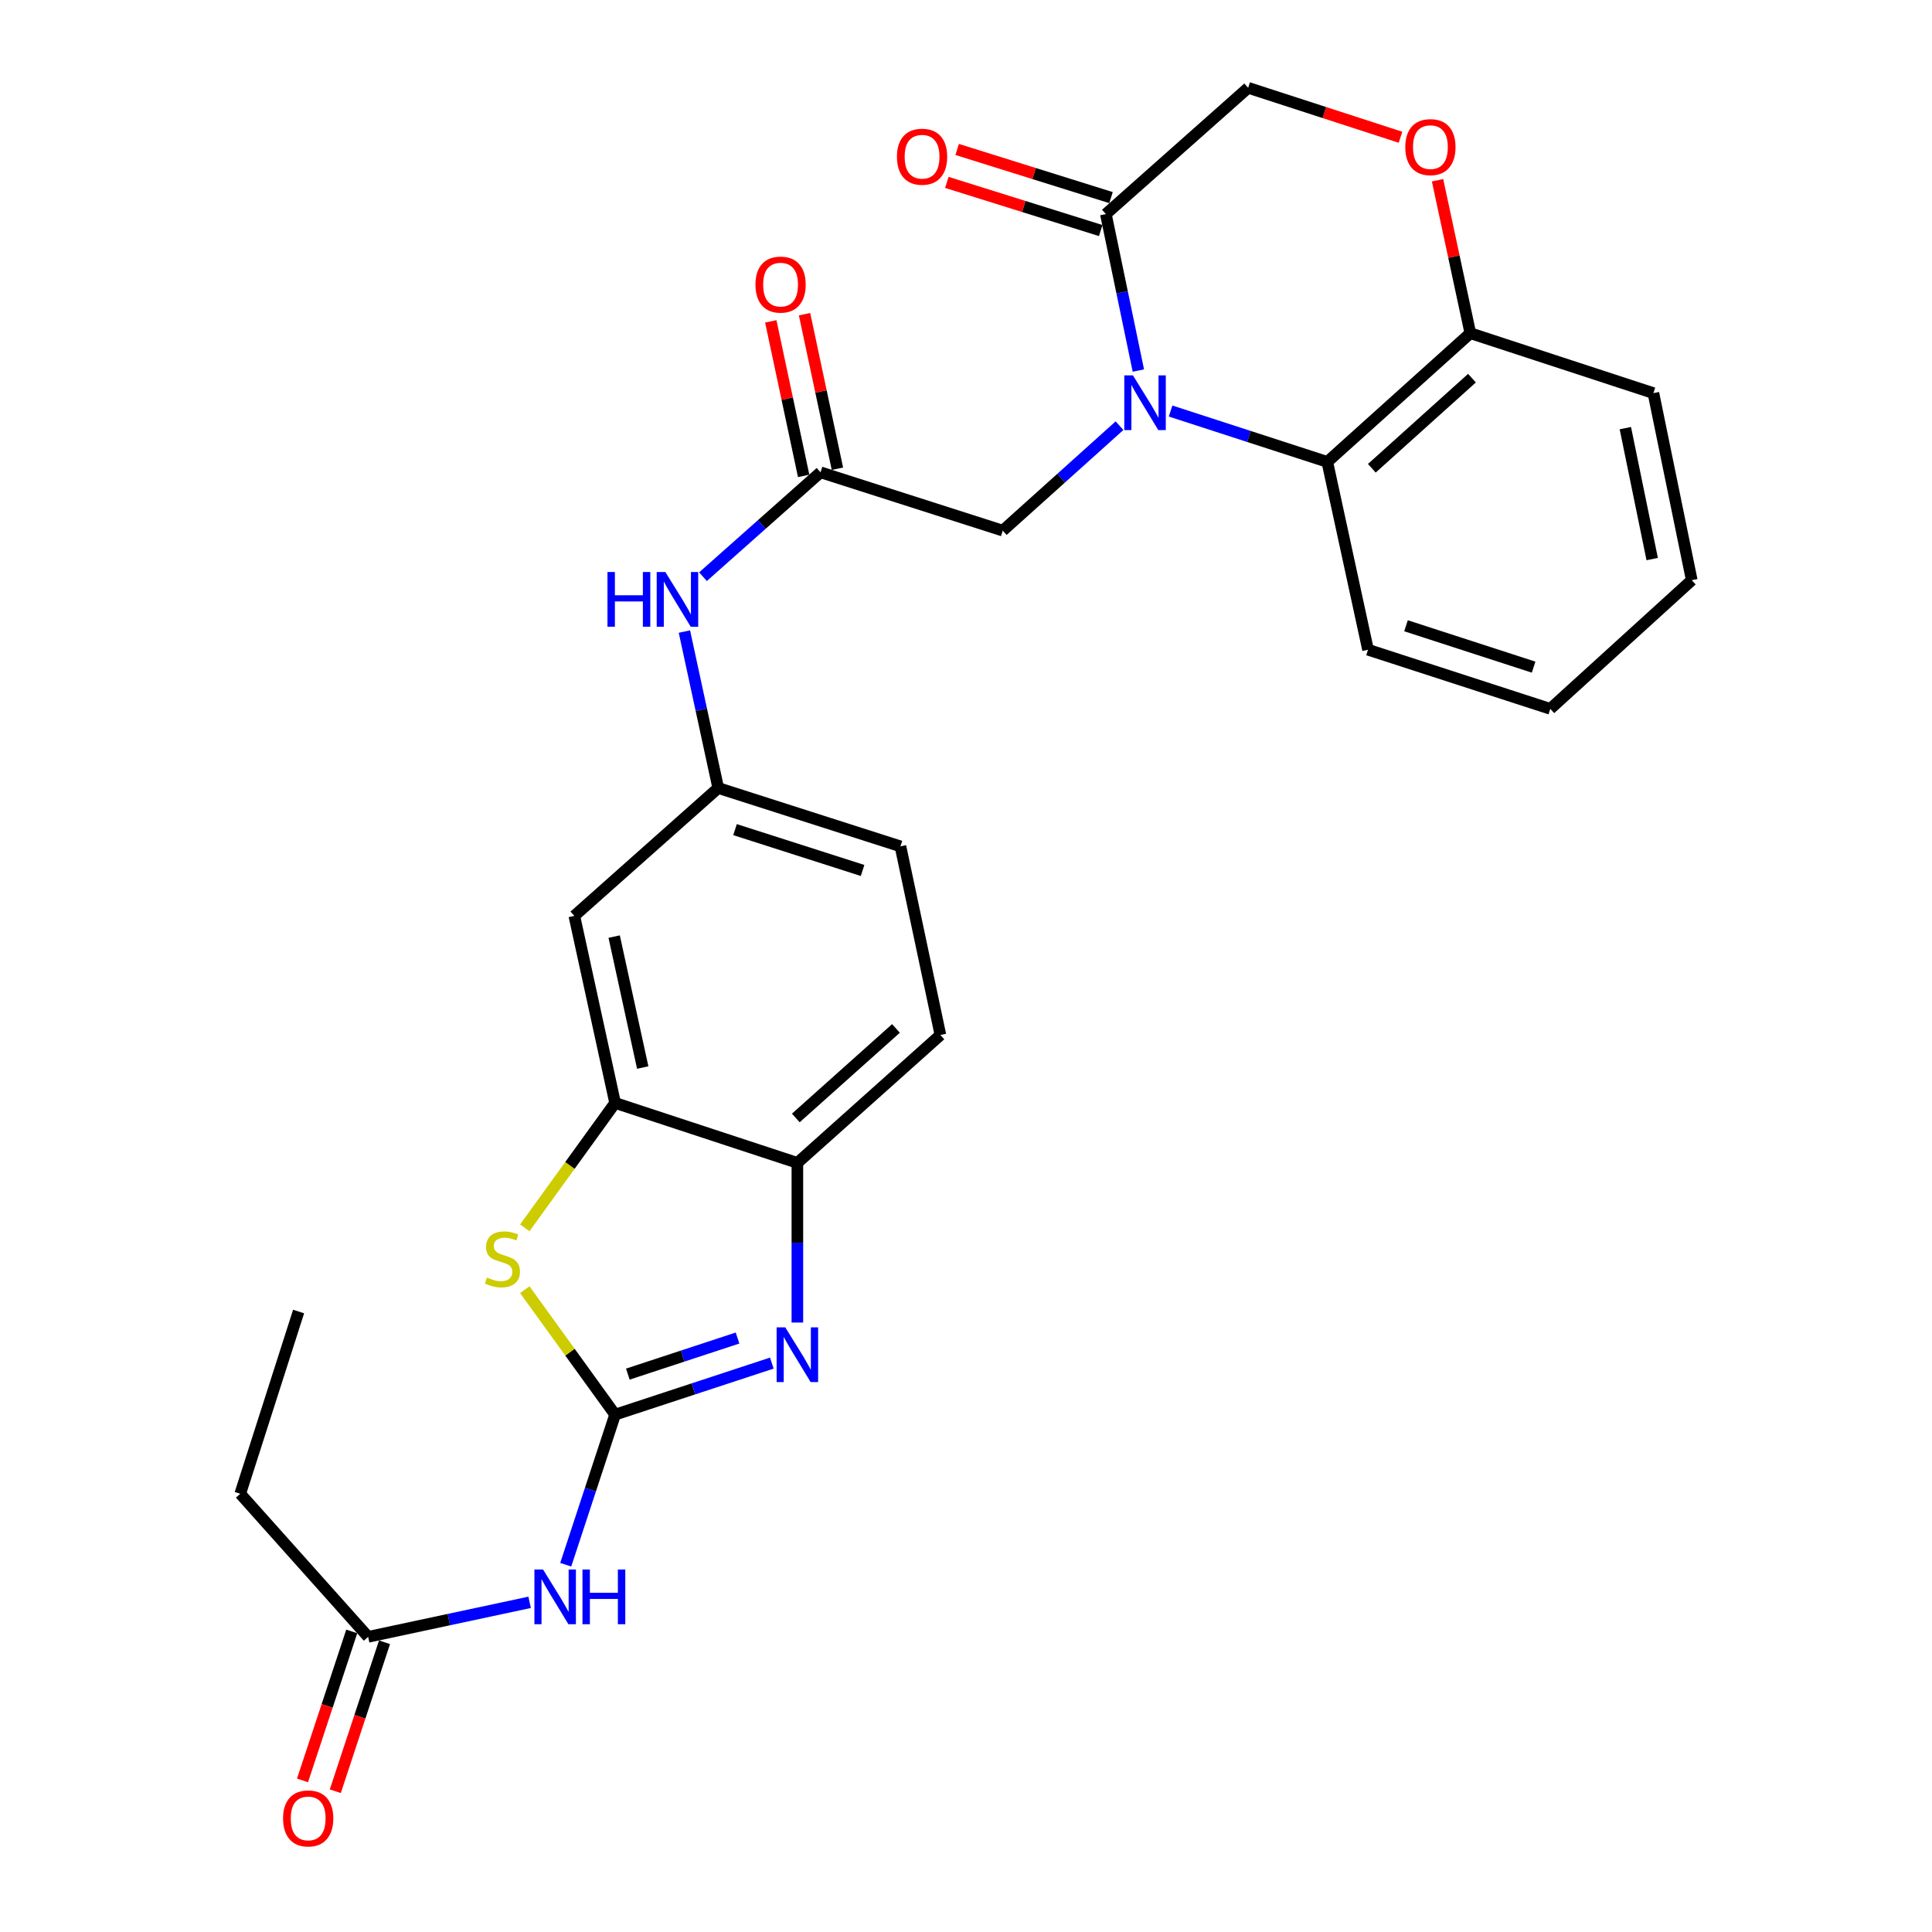 <?xml version='1.0' encoding='iso-8859-1'?>
<svg version='1.1' baseProfile='full'
              xmlns='http://www.w3.org/2000/svg'
                      xmlns:rdkit='http://www.rdkit.org/xml'
                      xmlns:xlink='http://www.w3.org/1999/xlink'
                  xml:space='preserve'
width='1000px' height='1000px' viewBox='0 0 1000 1000'>
<!-- END OF HEADER -->
<rect style='opacity:1.0;fill:#FFFFFF;stroke:none' width='1000' height='1000' x='0' y='0'> </rect>
<path class='bond-1' d='M 318.377,732.21 L 358.936,718.874' style='fill:none;fill-rule:evenodd;stroke:#000000;stroke-width:6px;stroke-linecap:butt;stroke-linejoin:miter;stroke-opacity:1' />
<path class='bond-1' d='M 358.936,718.874 L 399.495,705.538' style='fill:none;fill-rule:evenodd;stroke:#0000FF;stroke-width:6px;stroke-linecap:butt;stroke-linejoin:miter;stroke-opacity:1' />
<path class='bond-1' d='M 324.964,711.236 L 353.355,701.9' style='fill:none;fill-rule:evenodd;stroke:#000000;stroke-width:6px;stroke-linecap:butt;stroke-linejoin:miter;stroke-opacity:1' />
<path class='bond-1' d='M 353.355,701.9 L 381.746,692.565' style='fill:none;fill-rule:evenodd;stroke:#0000FF;stroke-width:6px;stroke-linecap:butt;stroke-linejoin:miter;stroke-opacity:1' />
<path class='bond-2' d='M 318.377,732.21 L 295.003,699.872' style='fill:none;fill-rule:evenodd;stroke:#000000;stroke-width:6px;stroke-linecap:butt;stroke-linejoin:miter;stroke-opacity:1' />
<path class='bond-2' d='M 295.003,699.872 L 271.629,667.534' style='fill:none;fill-rule:evenodd;stroke:#CCCC00;stroke-width:6px;stroke-linecap:butt;stroke-linejoin:miter;stroke-opacity:1' />
<path class='bond-3' d='M 318.377,732.21 L 305.6,771.054' style='fill:none;fill-rule:evenodd;stroke:#000000;stroke-width:6px;stroke-linecap:butt;stroke-linejoin:miter;stroke-opacity:1' />
<path class='bond-3' d='M 305.6,771.054 L 292.822,809.898' style='fill:none;fill-rule:evenodd;stroke:#0000FF;stroke-width:6px;stroke-linecap:butt;stroke-linejoin:miter;stroke-opacity:1' />
<path class='bond-0' d='M 579.457,220.335 L 549.243,247.495' style='fill:none;fill-rule:evenodd;stroke:#0000FF;stroke-width:6px;stroke-linecap:butt;stroke-linejoin:miter;stroke-opacity:1' />
<path class='bond-0' d='M 549.243,247.495 L 519.029,274.654' style='fill:none;fill-rule:evenodd;stroke:#000000;stroke-width:6px;stroke-linecap:butt;stroke-linejoin:miter;stroke-opacity:1' />
<path class='bond-4' d='M 589.214,191.802 L 580.803,151.306' style='fill:none;fill-rule:evenodd;stroke:#0000FF;stroke-width:6px;stroke-linecap:butt;stroke-linejoin:miter;stroke-opacity:1' />
<path class='bond-4' d='M 580.803,151.306 L 572.393,110.81' style='fill:none;fill-rule:evenodd;stroke:#000000;stroke-width:6px;stroke-linecap:butt;stroke-linejoin:miter;stroke-opacity:1' />
<path class='bond-6' d='M 605.892,212.747 L 646.447,225.913' style='fill:none;fill-rule:evenodd;stroke:#0000FF;stroke-width:6px;stroke-linecap:butt;stroke-linejoin:miter;stroke-opacity:1' />
<path class='bond-6' d='M 646.447,225.913 L 687.003,239.078' style='fill:none;fill-rule:evenodd;stroke:#000000;stroke-width:6px;stroke-linecap:butt;stroke-linejoin:miter;stroke-opacity:1' />
<path class='bond-7' d='M 412.717,684.548 L 412.717,643.227' style='fill:none;fill-rule:evenodd;stroke:#0000FF;stroke-width:6px;stroke-linecap:butt;stroke-linejoin:miter;stroke-opacity:1' />
<path class='bond-7' d='M 412.717,643.227 L 412.717,601.907' style='fill:none;fill-rule:evenodd;stroke:#000000;stroke-width:6px;stroke-linecap:butt;stroke-linejoin:miter;stroke-opacity:1' />
<path class='bond-5' d='M 271.628,635.53 L 295.003,603.203' style='fill:none;fill-rule:evenodd;stroke:#CCCC00;stroke-width:6px;stroke-linecap:butt;stroke-linejoin:miter;stroke-opacity:1' />
<path class='bond-5' d='M 295.003,603.203 L 318.377,570.877' style='fill:none;fill-rule:evenodd;stroke:#000000;stroke-width:6px;stroke-linecap:butt;stroke-linejoin:miter;stroke-opacity:1' />
<path class='bond-12' d='M 274.133,829.364 L 232.339,838.295' style='fill:none;fill-rule:evenodd;stroke:#0000FF;stroke-width:6px;stroke-linecap:butt;stroke-linejoin:miter;stroke-opacity:1' />
<path class='bond-12' d='M 232.339,838.295 L 190.546,847.227' style='fill:none;fill-rule:evenodd;stroke:#000000;stroke-width:6px;stroke-linecap:butt;stroke-linejoin:miter;stroke-opacity:1' />
<path class='bond-15' d='M 572.393,110.81 L 646.047,45.455' style='fill:none;fill-rule:evenodd;stroke:#000000;stroke-width:6px;stroke-linecap:butt;stroke-linejoin:miter;stroke-opacity:1' />
<path class='bond-17' d='M 575.062,102.284 L 535.241,89.819' style='fill:none;fill-rule:evenodd;stroke:#000000;stroke-width:6px;stroke-linecap:butt;stroke-linejoin:miter;stroke-opacity:1' />
<path class='bond-17' d='M 535.241,89.819 L 495.42,77.354' style='fill:none;fill-rule:evenodd;stroke:#FF0000;stroke-width:6px;stroke-linecap:butt;stroke-linejoin:miter;stroke-opacity:1' />
<path class='bond-17' d='M 569.724,119.336 L 529.903,106.871' style='fill:none;fill-rule:evenodd;stroke:#000000;stroke-width:6px;stroke-linecap:butt;stroke-linejoin:miter;stroke-opacity:1' />
<path class='bond-17' d='M 529.903,106.871 L 490.082,94.406' style='fill:none;fill-rule:evenodd;stroke:#FF0000;stroke-width:6px;stroke-linecap:butt;stroke-linejoin:miter;stroke-opacity:1' />
<path class='bond-11' d='M 318.377,570.877 L 297.274,474.065' style='fill:none;fill-rule:evenodd;stroke:#000000;stroke-width:6px;stroke-linecap:butt;stroke-linejoin:miter;stroke-opacity:1' />
<path class='bond-11' d='M 332.669,552.55 L 317.897,484.781' style='fill:none;fill-rule:evenodd;stroke:#000000;stroke-width:6px;stroke-linecap:butt;stroke-linejoin:miter;stroke-opacity:1' />
<path class='bond-28' d='M 318.377,570.877 L 412.717,601.907' style='fill:none;fill-rule:evenodd;stroke:#000000;stroke-width:6px;stroke-linecap:butt;stroke-linejoin:miter;stroke-opacity:1' />
<path class='bond-13' d='M 687.003,239.078 L 761.044,172.462' style='fill:none;fill-rule:evenodd;stroke:#000000;stroke-width:6px;stroke-linecap:butt;stroke-linejoin:miter;stroke-opacity:1' />
<path class='bond-13' d='M 710.059,242.368 L 761.888,195.737' style='fill:none;fill-rule:evenodd;stroke:#000000;stroke-width:6px;stroke-linecap:butt;stroke-linejoin:miter;stroke-opacity:1' />
<path class='bond-22' d='M 687.003,239.078 L 708.086,336.297' style='fill:none;fill-rule:evenodd;stroke:#000000;stroke-width:6px;stroke-linecap:butt;stroke-linejoin:miter;stroke-opacity:1' />
<path class='bond-20' d='M 412.717,601.907 L 486.758,535.708' style='fill:none;fill-rule:evenodd;stroke:#000000;stroke-width:6px;stroke-linecap:butt;stroke-linejoin:miter;stroke-opacity:1' />
<path class='bond-20' d='M 411.914,578.657 L 463.743,532.318' style='fill:none;fill-rule:evenodd;stroke:#000000;stroke-width:6px;stroke-linecap:butt;stroke-linejoin:miter;stroke-opacity:1' />
<path class='bond-8' d='M 424.709,244.468 L 394.286,271.482' style='fill:none;fill-rule:evenodd;stroke:#000000;stroke-width:6px;stroke-linecap:butt;stroke-linejoin:miter;stroke-opacity:1' />
<path class='bond-8' d='M 394.286,271.482 L 363.864,298.495' style='fill:none;fill-rule:evenodd;stroke:#0000FF;stroke-width:6px;stroke-linecap:butt;stroke-linejoin:miter;stroke-opacity:1' />
<path class='bond-10' d='M 424.709,244.468 L 519.029,274.654' style='fill:none;fill-rule:evenodd;stroke:#000000;stroke-width:6px;stroke-linecap:butt;stroke-linejoin:miter;stroke-opacity:1' />
<path class='bond-18' d='M 433.447,242.609 L 424.938,202.613' style='fill:none;fill-rule:evenodd;stroke:#000000;stroke-width:6px;stroke-linecap:butt;stroke-linejoin:miter;stroke-opacity:1' />
<path class='bond-18' d='M 424.938,202.613 L 416.429,162.616' style='fill:none;fill-rule:evenodd;stroke:#FF0000;stroke-width:6px;stroke-linecap:butt;stroke-linejoin:miter;stroke-opacity:1' />
<path class='bond-18' d='M 415.97,246.327 L 407.461,206.331' style='fill:none;fill-rule:evenodd;stroke:#000000;stroke-width:6px;stroke-linecap:butt;stroke-linejoin:miter;stroke-opacity:1' />
<path class='bond-18' d='M 407.461,206.331 L 398.953,166.334' style='fill:none;fill-rule:evenodd;stroke:#FF0000;stroke-width:6px;stroke-linecap:butt;stroke-linejoin:miter;stroke-opacity:1' />
<path class='bond-9' d='M 744.07,93.292 L 752.557,132.877' style='fill:none;fill-rule:evenodd;stroke:#FF0000;stroke-width:6px;stroke-linecap:butt;stroke-linejoin:miter;stroke-opacity:1' />
<path class='bond-9' d='M 752.557,132.877 L 761.044,172.462' style='fill:none;fill-rule:evenodd;stroke:#000000;stroke-width:6px;stroke-linecap:butt;stroke-linejoin:miter;stroke-opacity:1' />
<path class='bond-30' d='M 724.897,71.044 L 685.472,58.249' style='fill:none;fill-rule:evenodd;stroke:#FF0000;stroke-width:6px;stroke-linecap:butt;stroke-linejoin:miter;stroke-opacity:1' />
<path class='bond-30' d='M 685.472,58.249 L 646.047,45.455' style='fill:none;fill-rule:evenodd;stroke:#000000;stroke-width:6px;stroke-linecap:butt;stroke-linejoin:miter;stroke-opacity:1' />
<path class='bond-16' d='M 297.274,474.065 L 371.751,407.866' style='fill:none;fill-rule:evenodd;stroke:#000000;stroke-width:6px;stroke-linecap:butt;stroke-linejoin:miter;stroke-opacity:1' />
<path class='bond-19' d='M 182.063,844.424 L 169.323,882.979' style='fill:none;fill-rule:evenodd;stroke:#000000;stroke-width:6px;stroke-linecap:butt;stroke-linejoin:miter;stroke-opacity:1' />
<path class='bond-19' d='M 169.323,882.979 L 156.582,921.535' style='fill:none;fill-rule:evenodd;stroke:#FF0000;stroke-width:6px;stroke-linecap:butt;stroke-linejoin:miter;stroke-opacity:1' />
<path class='bond-19' d='M 199.028,850.03 L 186.288,888.585' style='fill:none;fill-rule:evenodd;stroke:#000000;stroke-width:6px;stroke-linecap:butt;stroke-linejoin:miter;stroke-opacity:1' />
<path class='bond-19' d='M 186.288,888.585 L 173.547,927.141' style='fill:none;fill-rule:evenodd;stroke:#FF0000;stroke-width:6px;stroke-linecap:butt;stroke-linejoin:miter;stroke-opacity:1' />
<path class='bond-23' d='M 190.546,847.227 L 124.347,773.166' style='fill:none;fill-rule:evenodd;stroke:#000000;stroke-width:6px;stroke-linecap:butt;stroke-linejoin:miter;stroke-opacity:1' />
<path class='bond-24' d='M 761.044,172.462 L 855.801,203.482' style='fill:none;fill-rule:evenodd;stroke:#000000;stroke-width:6px;stroke-linecap:butt;stroke-linejoin:miter;stroke-opacity:1' />
<path class='bond-14' d='M 354.248,326.888 L 363,367.377' style='fill:none;fill-rule:evenodd;stroke:#0000FF;stroke-width:6px;stroke-linecap:butt;stroke-linejoin:miter;stroke-opacity:1' />
<path class='bond-14' d='M 363,367.377 L 371.751,407.866' style='fill:none;fill-rule:evenodd;stroke:#000000;stroke-width:6px;stroke-linecap:butt;stroke-linejoin:miter;stroke-opacity:1' />
<path class='bond-29' d='M 371.751,407.866 L 466.072,438.072' style='fill:none;fill-rule:evenodd;stroke:#000000;stroke-width:6px;stroke-linecap:butt;stroke-linejoin:miter;stroke-opacity:1' />
<path class='bond-29' d='M 380.45,429.413 L 446.474,450.557' style='fill:none;fill-rule:evenodd;stroke:#000000;stroke-width:6px;stroke-linecap:butt;stroke-linejoin:miter;stroke-opacity:1' />
<path class='bond-21' d='M 486.758,535.708 L 466.072,438.072' style='fill:none;fill-rule:evenodd;stroke:#000000;stroke-width:6px;stroke-linecap:butt;stroke-linejoin:miter;stroke-opacity:1' />
<path class='bond-26' d='M 708.086,336.297 L 802.427,366.9' style='fill:none;fill-rule:evenodd;stroke:#000000;stroke-width:6px;stroke-linecap:butt;stroke-linejoin:miter;stroke-opacity:1' />
<path class='bond-26' d='M 727.751,323.892 L 793.789,345.314' style='fill:none;fill-rule:evenodd;stroke:#000000;stroke-width:6px;stroke-linecap:butt;stroke-linejoin:miter;stroke-opacity:1' />
<path class='bond-25' d='M 124.347,773.166 L 154.553,678.846' style='fill:none;fill-rule:evenodd;stroke:#000000;stroke-width:6px;stroke-linecap:butt;stroke-linejoin:miter;stroke-opacity:1' />
<path class='bond-31' d='M 855.801,203.482 L 875.653,300.304' style='fill:none;fill-rule:evenodd;stroke:#000000;stroke-width:6px;stroke-linecap:butt;stroke-linejoin:miter;stroke-opacity:1' />
<path class='bond-31' d='M 841.275,221.594 L 855.172,289.37' style='fill:none;fill-rule:evenodd;stroke:#000000;stroke-width:6px;stroke-linecap:butt;stroke-linejoin:miter;stroke-opacity:1' />
<path class='bond-27' d='M 802.427,366.9 L 875.653,300.304' style='fill:none;fill-rule:evenodd;stroke:#000000;stroke-width:6px;stroke-linecap:butt;stroke-linejoin:miter;stroke-opacity:1' />
<path  class='atom-1' d='M 586.413 194.295
L 595.693 209.295
Q 596.613 210.775, 598.093 213.455
Q 599.573 216.135, 599.653 216.295
L 599.653 194.295
L 603.413 194.295
L 603.413 222.615
L 599.533 222.615
L 589.573 206.215
Q 588.413 204.295, 587.173 202.095
Q 585.973 199.895, 585.613 199.215
L 585.613 222.615
L 581.933 222.615
L 581.933 194.295
L 586.413 194.295
' fill='#0000FF'/>
<path  class='atom-2' d='M 406.457 687.03
L 415.737 702.03
Q 416.657 703.51, 418.137 706.19
Q 419.617 708.87, 419.697 709.03
L 419.697 687.03
L 423.457 687.03
L 423.457 715.35
L 419.577 715.35
L 409.617 698.95
Q 408.457 697.03, 407.217 694.83
Q 406.017 692.63, 405.657 691.95
L 405.657 715.35
L 401.977 715.35
L 401.977 687.03
L 406.457 687.03
' fill='#0000FF'/>
<path  class='atom-3' d='M 252.06 661.249
Q 252.38 661.369, 253.7 661.929
Q 255.02 662.489, 256.46 662.849
Q 257.94 663.169, 259.38 663.169
Q 262.06 663.169, 263.62 661.889
Q 265.18 660.569, 265.18 658.289
Q 265.18 656.729, 264.38 655.769
Q 263.62 654.809, 262.42 654.289
Q 261.22 653.769, 259.22 653.169
Q 256.7 652.409, 255.18 651.689
Q 253.7 650.969, 252.62 649.449
Q 251.58 647.929, 251.58 645.369
Q 251.58 641.809, 253.98 639.609
Q 256.42 637.409, 261.22 637.409
Q 264.5 637.409, 268.22 638.969
L 267.3 642.049
Q 263.9 640.649, 261.34 640.649
Q 258.58 640.649, 257.06 641.809
Q 255.54 642.929, 255.58 644.889
Q 255.58 646.409, 256.34 647.329
Q 257.14 648.249, 258.26 648.769
Q 259.42 649.289, 261.34 649.889
Q 263.9 650.689, 265.42 651.489
Q 266.94 652.289, 268.02 653.929
Q 269.14 655.529, 269.14 658.289
Q 269.14 662.209, 266.5 664.329
Q 263.9 666.409, 259.54 666.409
Q 257.02 666.409, 255.1 665.849
Q 253.22 665.329, 250.98 664.409
L 252.06 661.249
' fill='#CCCC00'/>
<path  class='atom-4' d='M 281.088 812.38
L 290.368 827.38
Q 291.288 828.86, 292.768 831.54
Q 294.248 834.22, 294.328 834.38
L 294.328 812.38
L 298.088 812.38
L 298.088 840.7
L 294.208 840.7
L 284.248 824.3
Q 283.088 822.38, 281.848 820.18
Q 280.648 817.98, 280.288 817.3
L 280.288 840.7
L 276.608 840.7
L 276.608 812.38
L 281.088 812.38
' fill='#0000FF'/>
<path  class='atom-4' d='M 301.488 812.38
L 305.328 812.38
L 305.328 824.42
L 319.808 824.42
L 319.808 812.38
L 323.648 812.38
L 323.648 840.7
L 319.808 840.7
L 319.808 827.62
L 305.328 827.62
L 305.328 840.7
L 301.488 840.7
L 301.488 812.38
' fill='#0000FF'/>
<path  class='atom-10' d='M 727.377 76.147
Q 727.377 69.347, 730.737 65.547
Q 734.097 61.747, 740.377 61.747
Q 746.657 61.747, 750.017 65.547
Q 753.377 69.347, 753.377 76.147
Q 753.377 83.027, 749.977 86.947
Q 746.577 90.827, 740.377 90.827
Q 734.137 90.827, 730.737 86.947
Q 727.377 83.067, 727.377 76.147
M 740.377 87.627
Q 744.697 87.627, 747.017 84.747
Q 749.377 81.827, 749.377 76.147
Q 749.377 70.587, 747.017 67.787
Q 744.697 64.947, 740.377 64.947
Q 736.057 64.947, 733.697 67.747
Q 731.377 70.547, 731.377 76.147
Q 731.377 81.867, 733.697 84.747
Q 736.057 87.627, 740.377 87.627
' fill='#FF0000'/>
<path  class='atom-15' d='M 314.428 296.07
L 318.268 296.07
L 318.268 308.11
L 332.748 308.11
L 332.748 296.07
L 336.588 296.07
L 336.588 324.39
L 332.748 324.39
L 332.748 311.31
L 318.268 311.31
L 318.268 324.39
L 314.428 324.39
L 314.428 296.07
' fill='#0000FF'/>
<path  class='atom-15' d='M 344.388 296.07
L 353.668 311.07
Q 354.588 312.55, 356.068 315.23
Q 357.548 317.91, 357.628 318.07
L 357.628 296.07
L 361.388 296.07
L 361.388 324.39
L 357.508 324.39
L 347.548 307.99
Q 346.388 306.07, 345.148 303.87
Q 343.948 301.67, 343.588 300.99
L 343.588 324.39
L 339.908 324.39
L 339.908 296.07
L 344.388 296.07
' fill='#0000FF'/>
<path  class='atom-18' d='M 464.259 81.111
Q 464.259 74.311, 467.619 70.511
Q 470.979 66.711, 477.259 66.711
Q 483.539 66.711, 486.899 70.511
Q 490.259 74.311, 490.259 81.111
Q 490.259 87.991, 486.859 91.911
Q 483.459 95.791, 477.259 95.791
Q 471.019 95.791, 467.619 91.911
Q 464.259 88.031, 464.259 81.111
M 477.259 92.591
Q 481.579 92.591, 483.899 89.711
Q 486.259 86.791, 486.259 81.111
Q 486.259 75.551, 483.899 72.751
Q 481.579 69.911, 477.259 69.911
Q 472.939 69.911, 470.579 72.711
Q 468.259 75.511, 468.259 81.111
Q 468.259 86.831, 470.579 89.711
Q 472.939 92.591, 477.259 92.591
' fill='#FF0000'/>
<path  class='atom-19' d='M 391.022 147.31
Q 391.022 140.51, 394.382 136.71
Q 397.742 132.91, 404.022 132.91
Q 410.302 132.91, 413.662 136.71
Q 417.022 140.51, 417.022 147.31
Q 417.022 154.19, 413.622 158.11
Q 410.222 161.99, 404.022 161.99
Q 397.782 161.99, 394.382 158.11
Q 391.022 154.23, 391.022 147.31
M 404.022 158.79
Q 408.342 158.79, 410.662 155.91
Q 413.022 152.99, 413.022 147.31
Q 413.022 141.75, 410.662 138.95
Q 408.342 136.11, 404.022 136.11
Q 399.702 136.11, 397.342 138.91
Q 395.022 141.71, 395.022 147.31
Q 395.022 153.03, 397.342 155.91
Q 399.702 158.79, 404.022 158.79
' fill='#FF0000'/>
<path  class='atom-20' d='M 146.516 941.21
Q 146.516 934.41, 149.876 930.61
Q 153.236 926.81, 159.516 926.81
Q 165.796 926.81, 169.156 930.61
Q 172.516 934.41, 172.516 941.21
Q 172.516 948.09, 169.116 952.01
Q 165.716 955.89, 159.516 955.89
Q 153.276 955.89, 149.876 952.01
Q 146.516 948.13, 146.516 941.21
M 159.516 952.69
Q 163.836 952.69, 166.156 949.81
Q 168.516 946.89, 168.516 941.21
Q 168.516 935.65, 166.156 932.85
Q 163.836 930.01, 159.516 930.01
Q 155.196 930.01, 152.836 932.81
Q 150.516 935.61, 150.516 941.21
Q 150.516 946.93, 152.836 949.81
Q 155.196 952.69, 159.516 952.69
' fill='#FF0000'/>
</svg>
